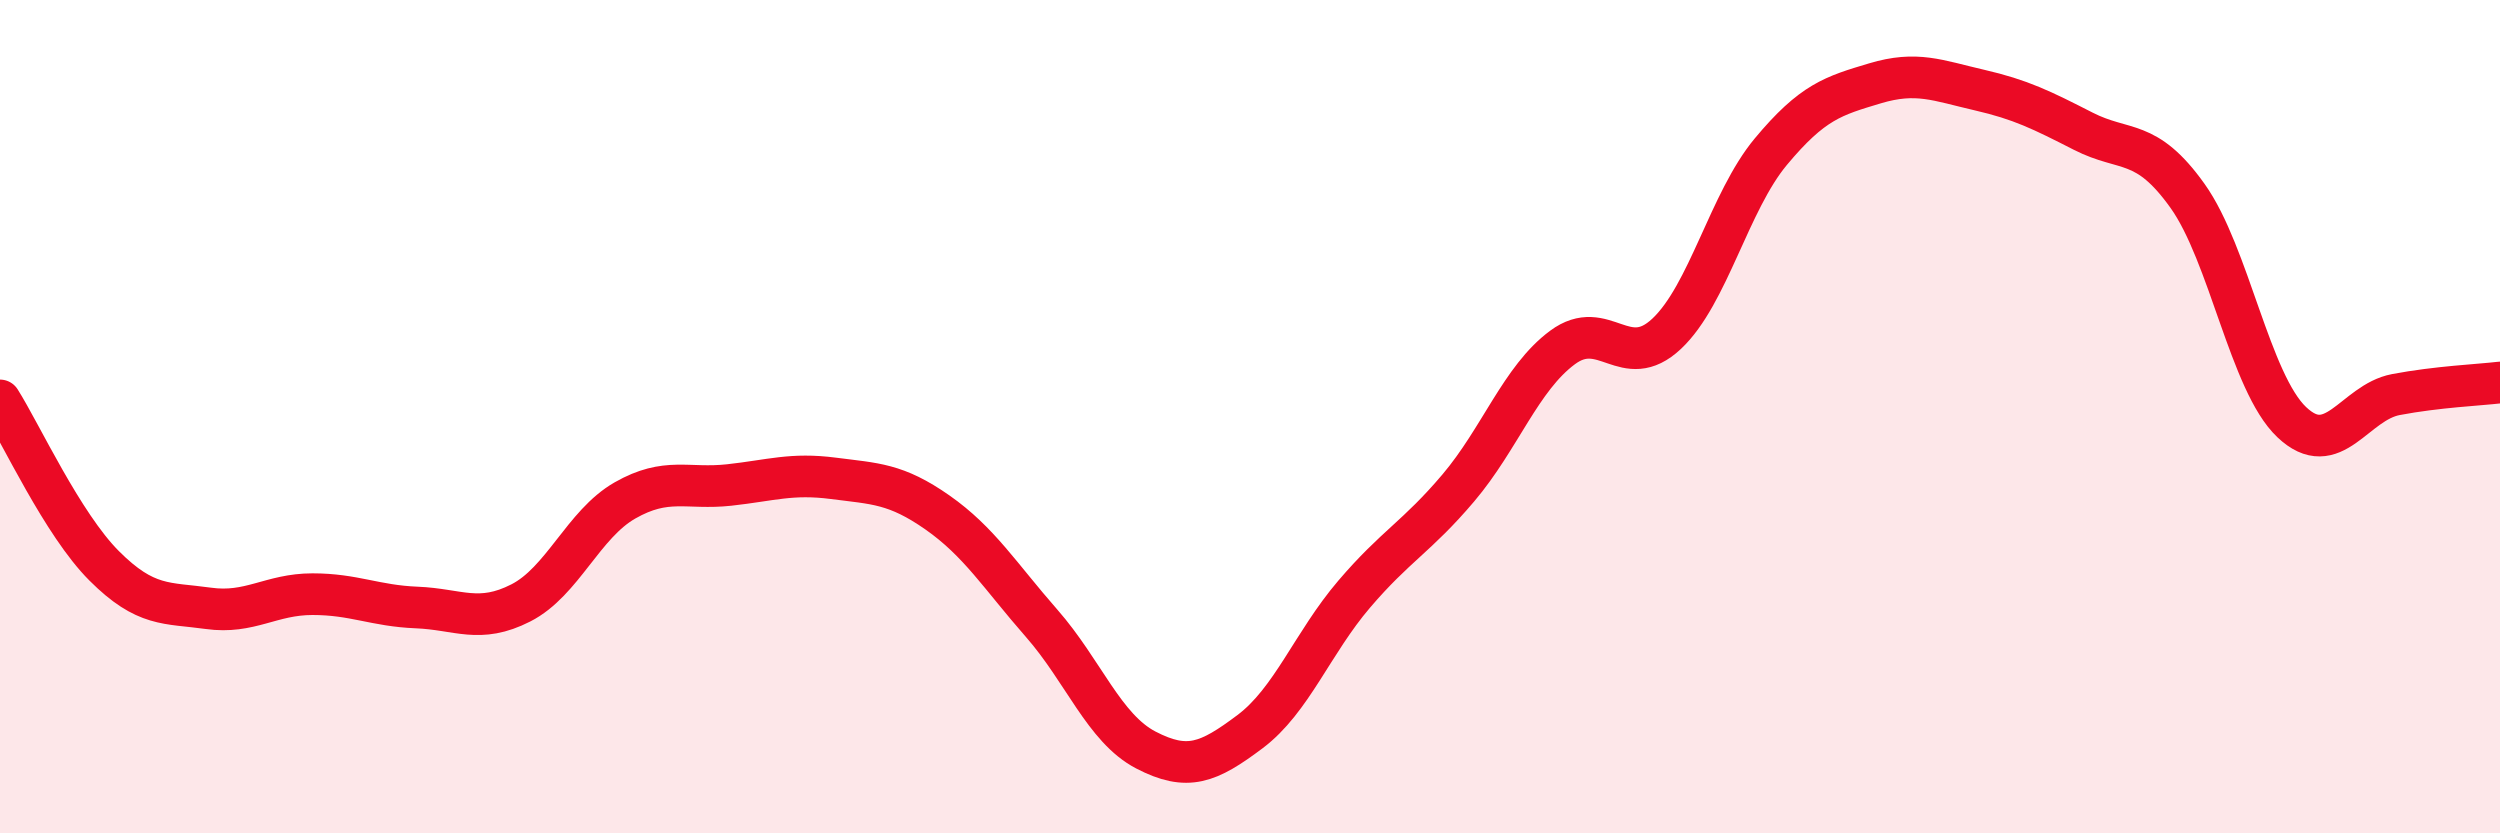 
    <svg width="60" height="20" viewBox="0 0 60 20" xmlns="http://www.w3.org/2000/svg">
      <path
        d="M 0,9.61 C 0.5,10.4 1.5,12.58 2.5,13.58 C 3.5,14.58 4,14.46 5,14.6 C 6,14.74 6.5,14.26 7.5,14.26 C 8.5,14.26 9,14.54 10,14.58 C 11,14.62 11.5,14.98 12.5,14.47 C 13.5,13.96 14,12.58 15,12.01 C 16,11.44 16.5,11.75 17.5,11.64 C 18.5,11.53 19,11.35 20,11.48 C 21,11.61 21.5,11.6 22.5,12.3 C 23.5,13 24,13.82 25,14.96 C 26,16.1 26.5,17.48 27.5,18 C 28.5,18.52 29,18.31 30,17.56 C 31,16.81 31.5,15.43 32.5,14.26 C 33.5,13.09 34,12.89 35,11.71 C 36,10.53 36.5,9.08 37.5,8.34 C 38.5,7.6 39,8.95 40,8.01 C 41,7.07 41.5,4.84 42.5,3.64 C 43.5,2.44 44,2.3 45,2 C 46,1.7 46.5,1.93 47.5,2.16 C 48.5,2.39 49,2.64 50,3.15 C 51,3.66 51.5,3.3 52.5,4.7 C 53.5,6.1 54,9.18 55,10.13 C 56,11.08 56.5,9.66 57.5,9.47 C 58.5,9.28 59.5,9.24 60,9.18L60 20L0 20Z"
        fill="#EB0A25"
        opacity="0.1"
        stroke-linecap="round"
        stroke-linejoin="round"
      />
      <path
        d="M 0,9.61 C 0.5,10.4 1.5,12.58 2.5,13.58 C 3.5,14.58 4,14.46 5,14.6 C 6,14.74 6.5,14.26 7.5,14.26 C 8.5,14.26 9,14.54 10,14.58 C 11,14.62 11.5,14.98 12.5,14.47 C 13.5,13.96 14,12.58 15,12.01 C 16,11.44 16.5,11.75 17.5,11.64 C 18.5,11.53 19,11.35 20,11.48 C 21,11.61 21.5,11.6 22.5,12.3 C 23.5,13 24,13.82 25,14.96 C 26,16.1 26.5,17.48 27.5,18 C 28.5,18.52 29,18.31 30,17.56 C 31,16.81 31.5,15.43 32.5,14.26 C 33.5,13.09 34,12.89 35,11.71 C 36,10.53 36.5,9.08 37.5,8.34 C 38.5,7.6 39,8.95 40,8.01 C 41,7.07 41.5,4.84 42.5,3.64 C 43.5,2.44 44,2.3 45,2 C 46,1.7 46.5,1.93 47.5,2.16 C 48.5,2.39 49,2.64 50,3.15 C 51,3.66 51.5,3.3 52.5,4.7 C 53.5,6.1 54,9.18 55,10.13 C 56,11.08 56.5,9.66 57.5,9.47 C 58.5,9.28 59.5,9.24 60,9.18"
        stroke="#EB0A25"
        stroke-width="1"
        fill="none"
        stroke-linecap="round"
        stroke-linejoin="round"
      />
    </svg>
  